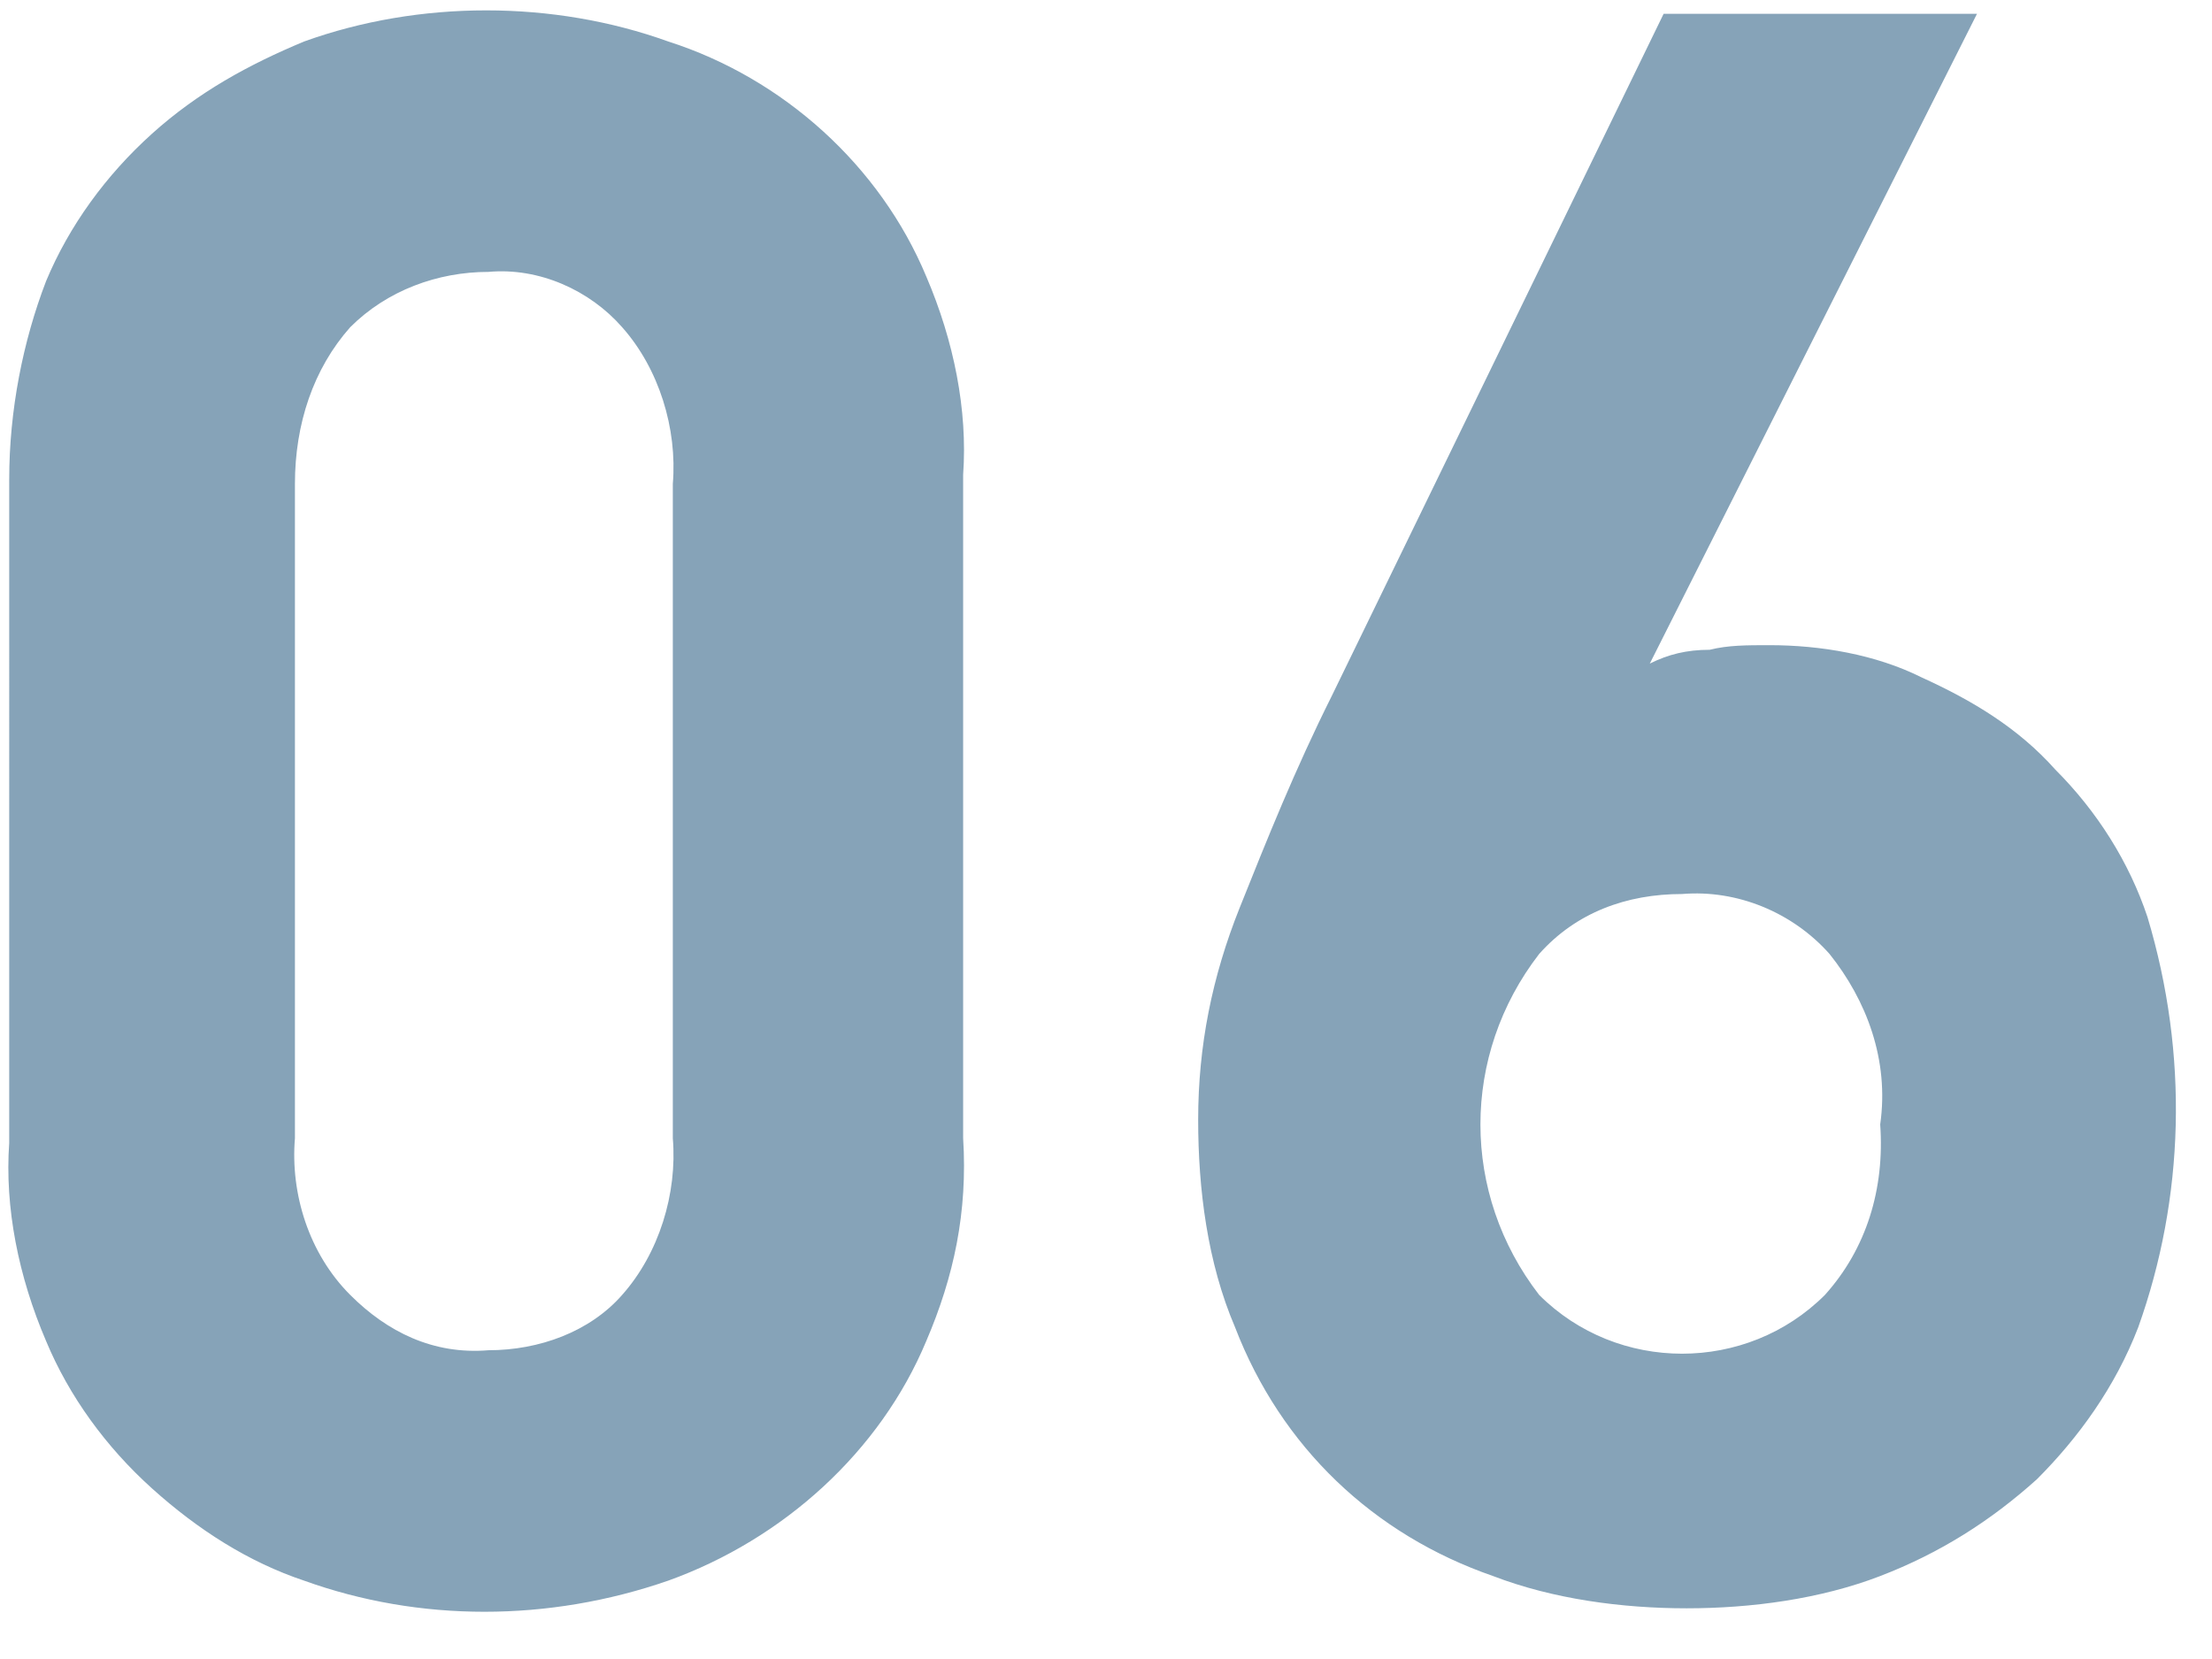 <?xml version="1.0" encoding="utf-8"?>
<!-- Generator: Adobe Illustrator 27.2.0, SVG Export Plug-In . SVG Version: 6.00 Build 0)  -->
<svg version="1.1" id="strength_06" xmlns="http://www.w3.org/2000/svg" xmlns:xlink="http://www.w3.org/1999/xlink" x="0px"
	 y="0px" viewBox="0 0 48 36" style="enable-background:new 0 0 48 36;" xml:space="preserve">
<style type="text/css">
	.st0{fill-rule:evenodd;clip-rule:evenodd;fill:#86A3B8;}
</style>
<path id="_06_" class="st0" d="M20.1,29.1c-1,2.4-3.1,4.3-5.6,5.2c-2.6,0.9-5.4,0.9-7.9,0c-1.2-0.4-2.3-1.1-3.3-2
	c-1-0.9-1.8-2-2.3-3.2c-0.6-1.4-0.9-2.9-0.8-4.3V10.4c0-1.5,0.3-3,0.8-4.3c0.5-1.2,1.3-2.3,2.3-3.2c1-0.9,2.1-1.5,3.3-2
	C9.1,0,12,0,14.5,0.9C17,1.7,19.1,3.6,20.1,6c0.6,1.4,0.9,2.9,0.8,4.3v14.4C21,26.3,20.7,27.7,20.1,29.1z M14.6,10.5
	c0.1-1.2-0.3-2.5-1.1-3.4c-0.7-0.8-1.8-1.3-2.9-1.2c-1.1,0-2.2,0.4-3,1.2C6.8,8,6.4,9.2,6.4,10.5v14.2c-0.1,1.2,0.3,2.5,1.2,3.4
	c0.8,0.8,1.8,1.3,3,1.2c1.1,0,2.2-0.4,2.9-1.2c0.8-0.9,1.2-2.2,1.1-3.4V10.5z M46.4,28.8c-0.5,1.3-1.3,2.4-2.2,3.3
	c-1,0.9-2.1,1.6-3.4,2.1c-1.3,0.5-2.8,0.7-4.2,0.7c-1.4,0-2.9-0.2-4.2-0.7c-2.6-0.9-4.6-2.8-5.6-5.4c-0.6-1.4-0.8-3-0.8-4.5
	c0-1.6,0.3-3.1,0.9-4.6c0.6-1.5,1.2-3,2-4.6l7.2-14.8h6.8l-7.1,14.1c0.4-0.2,0.8-0.3,1.3-0.3c0.4-0.1,0.8-0.1,1.3-0.1
	c1.1,0,2.3,0.2,3.3,0.7c1.1,0.5,2.1,1.1,2.9,2c0.9,0.9,1.6,2,2,3.2C47.5,22.9,47.4,26,46.4,28.8L46.4,28.8z M39.7,20.7
	c-0.8-0.9-2-1.4-3.2-1.3c-1.2,0-2.3,0.4-3.1,1.3c-1.7,2.2-1.7,5.2,0,7.4c1.7,1.7,4.5,1.7,6.2,0c0,0,0,0,0,0c0.9-1,1.3-2.3,1.2-3.7
	C41,23,40.5,21.7,39.7,20.7L39.7,20.7z"/>
</svg>
